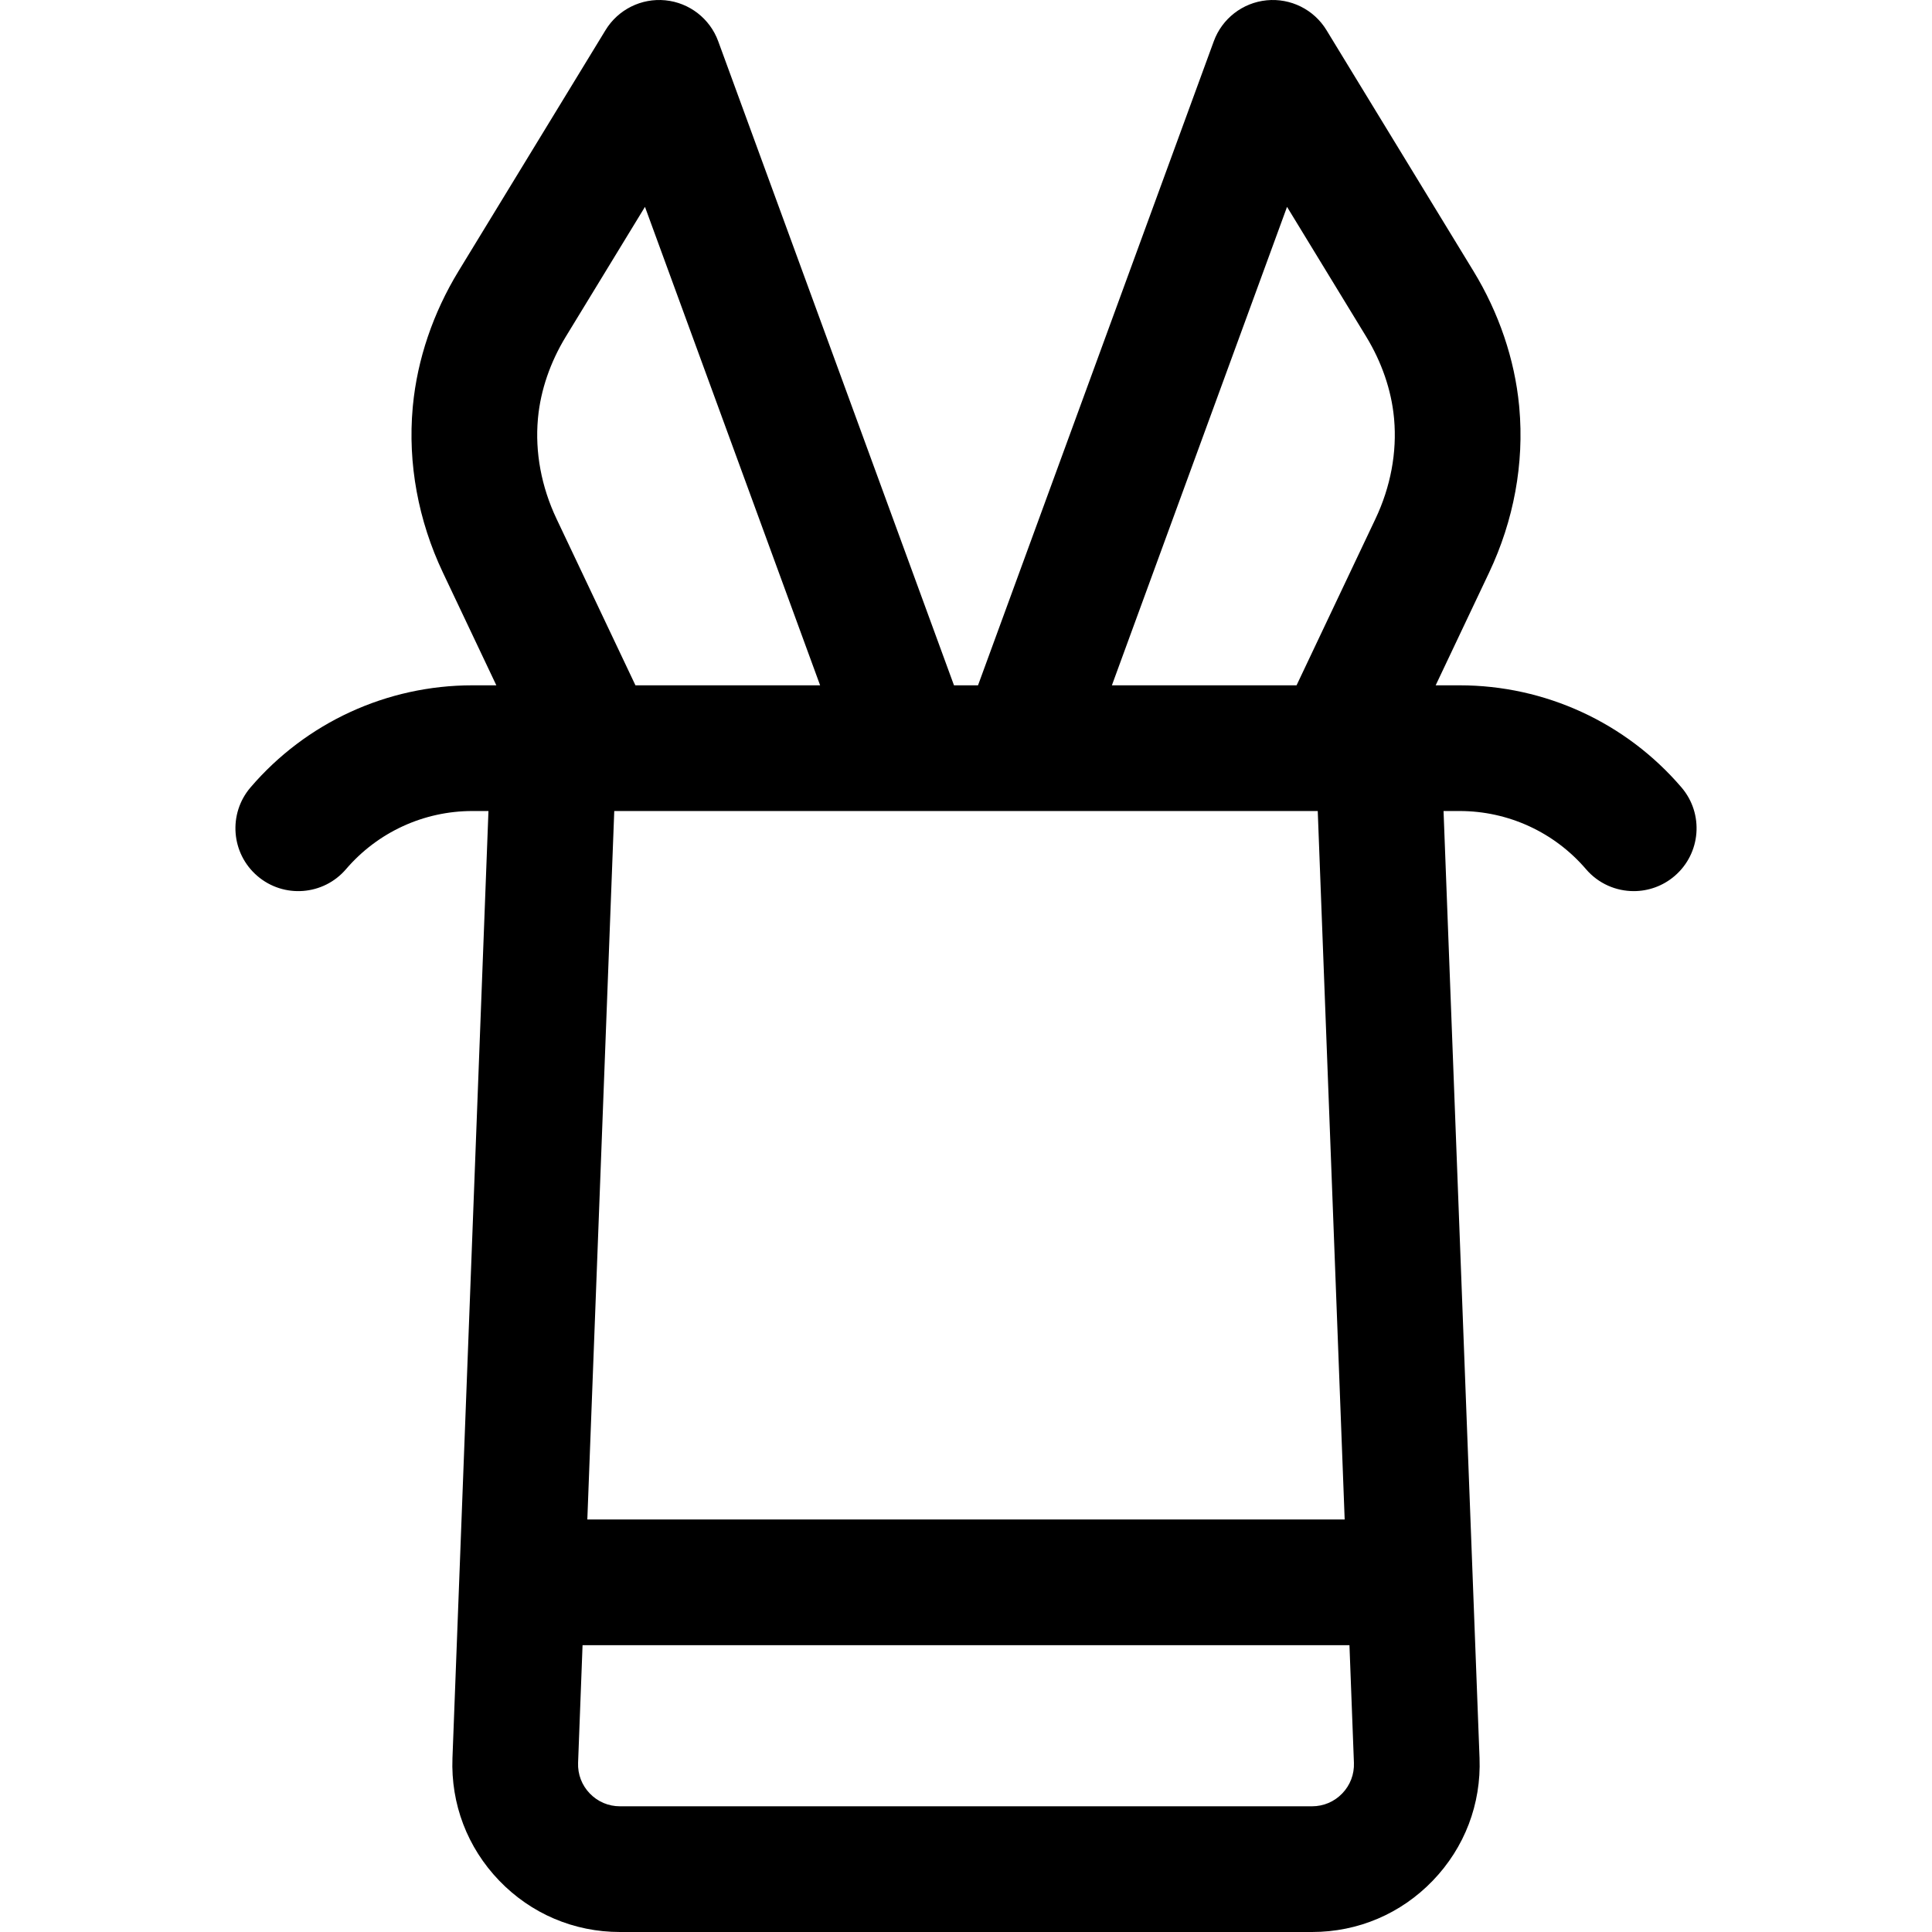 <?xml version="1.0" encoding="iso-8859-1"?>
<!-- Uploaded to: SVG Repo, www.svgrepo.com, Generator: SVG Repo Mixer Tools -->
<svg fill="#000000" height="800px" width="800px" version="1.1" id="Layer_1" xmlns="http://www.w3.org/2000/svg" xmlns:xlink="http://www.w3.org/1999/xlink" 
	 viewBox="0 0 512 512" xml:space="preserve">
<g>
	<g>
		<path d="M445.604,208.665c-14.725-17.19-36.151-27.049-58.784-27.049h-6.353l14.151-29.857c6.563-13.847,9.333-28.957,8.014-43.69
			l-0.054-0.591c-1.178-12.271-5.358-24.591-12.092-35.628L351.53,7.983c-3.33-5.46-9.492-8.527-15.856-7.903
			c-6.364,0.629-11.807,4.845-14.005,10.85l-62.483,170.685h-6.37L190.333,10.93c-2.199-6.005-7.641-10.222-14.005-10.85
			c-6.363-0.624-12.526,2.443-15.856,7.903L121.515,71.85c-6.734,11.039-10.915,23.36-12.093,35.641l-0.042,0.45
			c-0.001,0.016-0.01,0.105-0.011,0.12c-1.319,14.742,1.451,29.854,8.014,43.7l14.151,29.856h-6.353
			c-22.633,0-44.06,9.859-58.784,27.049c-5.984,6.986-5.172,17.502,1.815,23.486c6.987,5.982,17.502,5.173,23.486-1.816
			c8.387-9.791,20.591-15.406,33.482-15.406h4.265l-9.539,250.966c-0.463,12.175,3.937,23.714,12.387,32.493
			c8.451,8.777,19.815,13.612,31.999,13.612h183.414c12.185,0,23.548-4.835,31.999-13.612c8.451-8.777,12.849-20.317,12.387-32.493
			l-9.539-250.966h4.265c12.891,0,25.096,5.616,33.483,15.406c3.295,3.847,7.961,5.821,12.657,5.821
			c3.834,0,7.689-1.317,10.828-4.005C450.775,226.167,451.588,215.651,445.604,208.665z M349.216,214.93l7.136,187.744H155.649
			l7.136-187.744H349.216z M142.553,111.004l0.032-0.345c0.697-7.28,3.246-14.701,7.37-21.462l20.969-34.378l46.416,126.797h-48.939
			l-20.914-44.124C143.467,129.01,141.76,119.861,142.553,111.004z M355.707,475.284c-2.112,2.194-4.954,3.402-8,3.402H164.295
			c-3.046,0-5.888-1.208-8-3.402c-2.112-2.194-3.213-5.079-3.097-8.123l1.185-31.172h203.236l1.185,31.172
			C358.919,470.205,357.819,473.09,355.707,475.284z M364.515,137.491l-20.913,44.124h-48.939l46.415-126.794l20.969,34.378
			c4.123,6.758,6.672,14.181,7.369,21.45l0.036,0.384C370.241,119.859,368.535,129.01,364.515,137.491z"/>
	</g>
</g>
</svg>